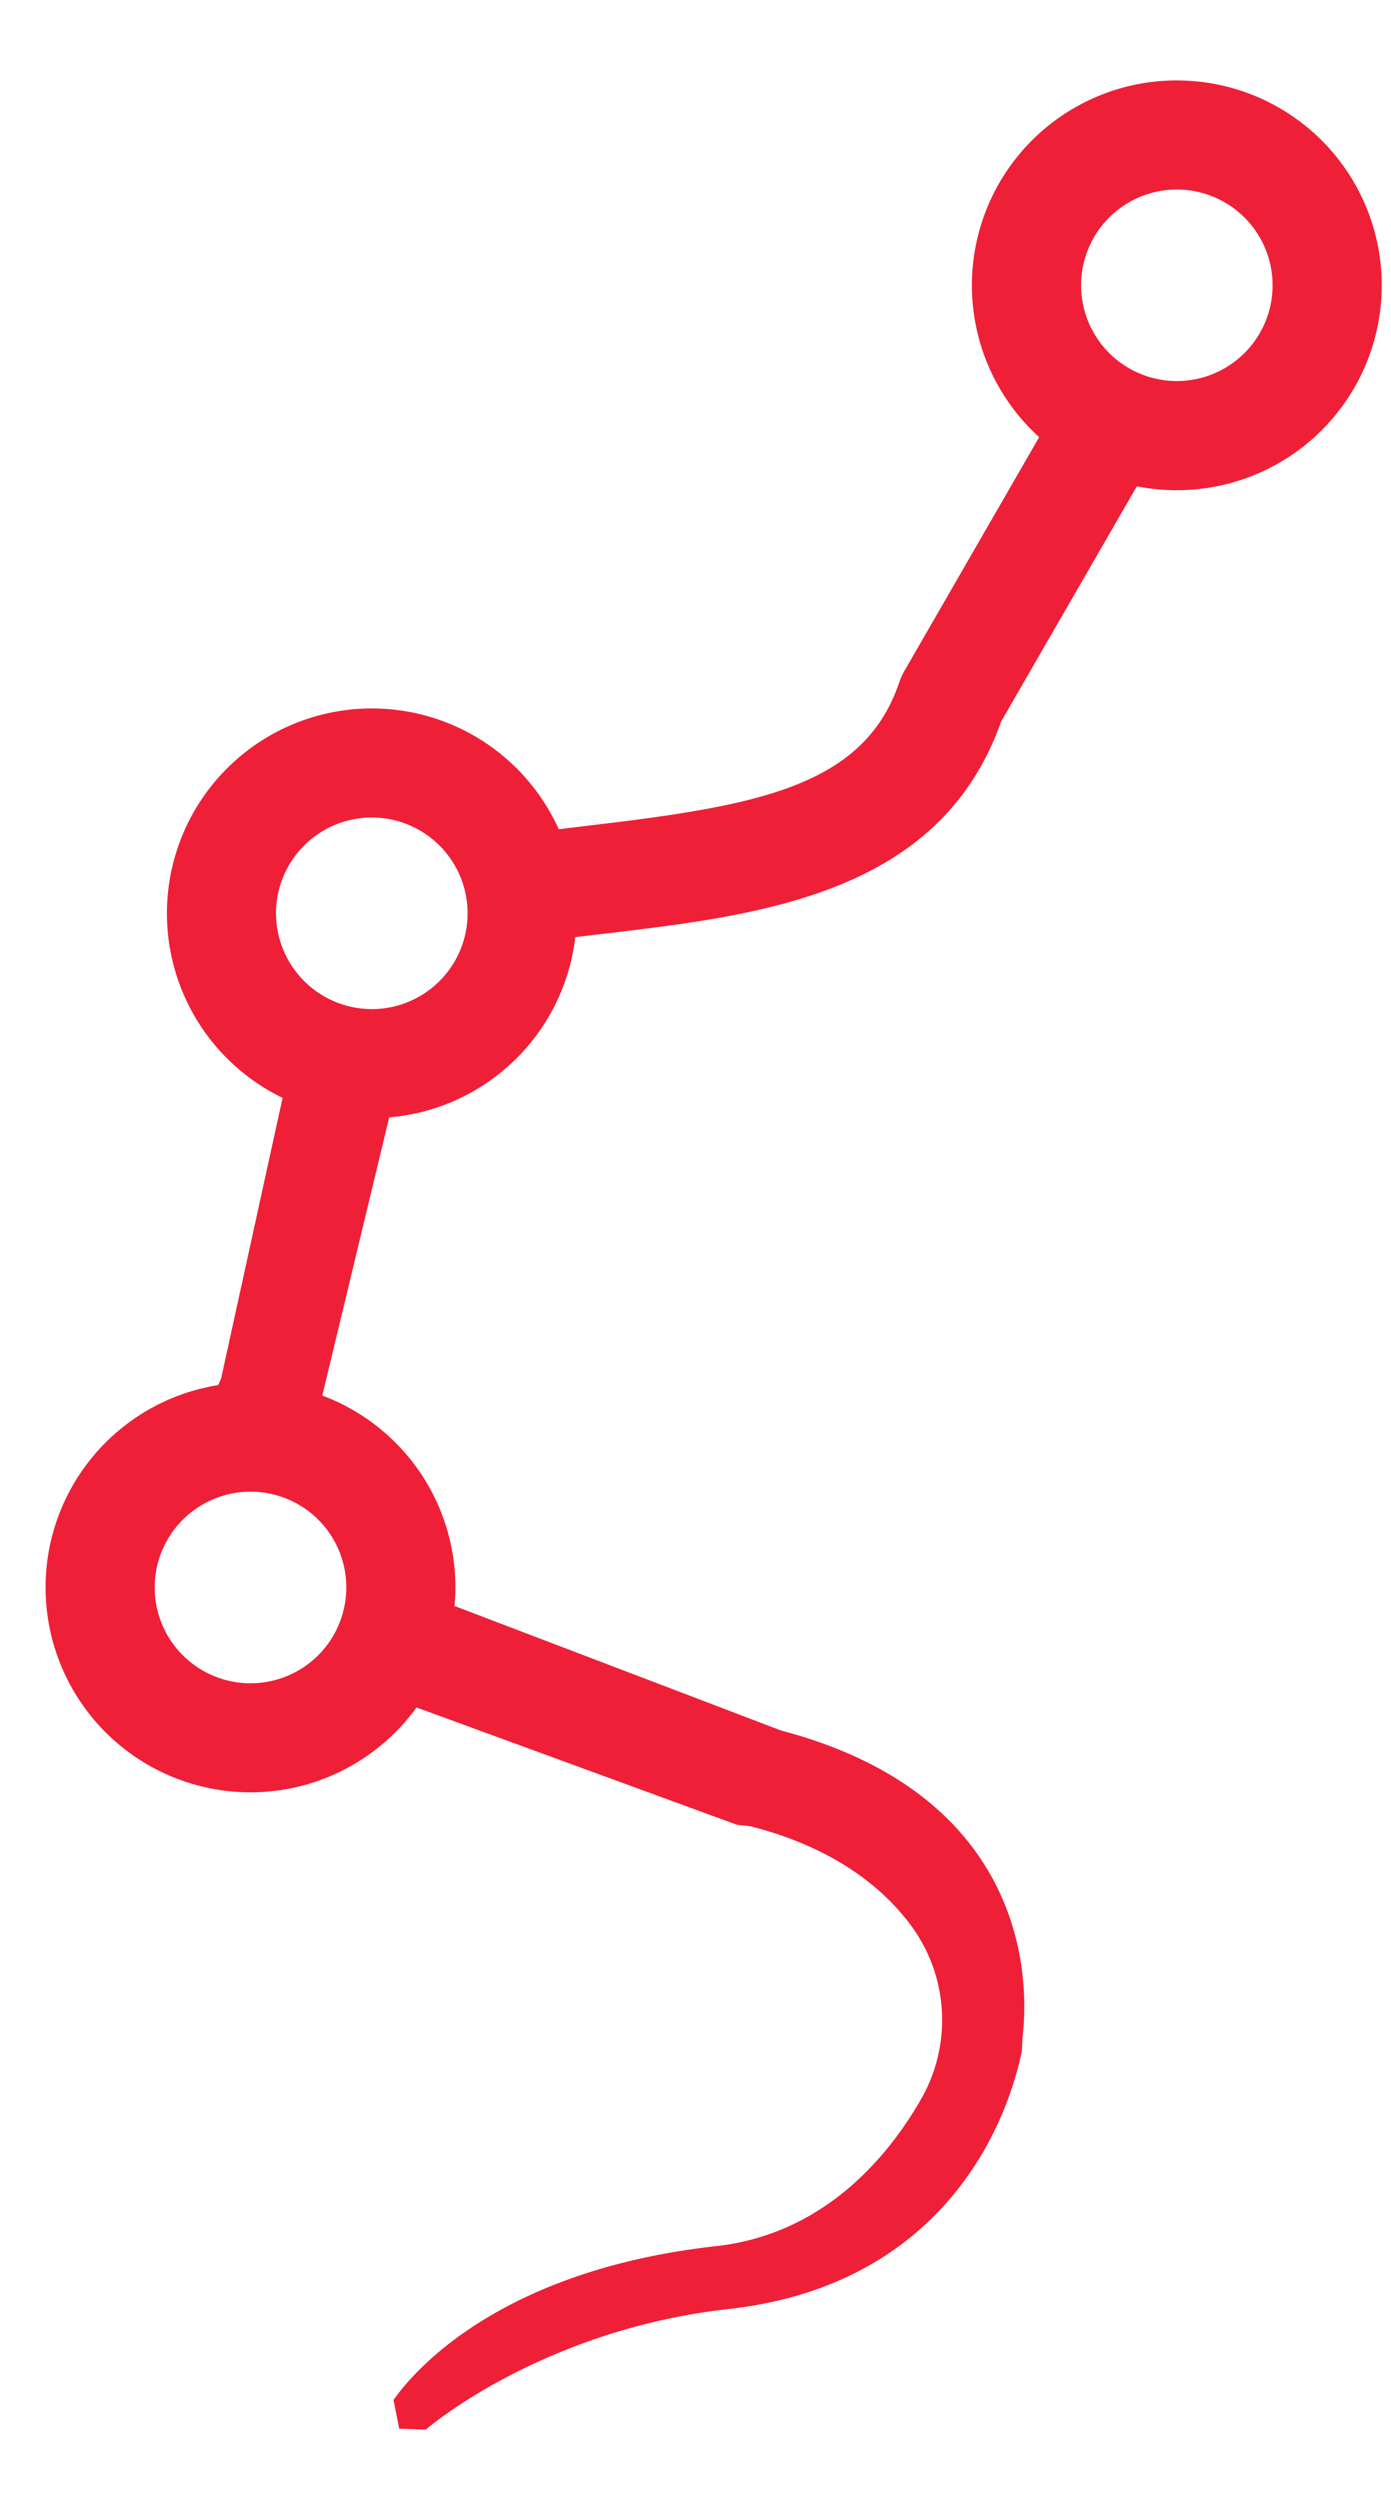 <svg viewBox="455.064 188.928 216.212 388.608" xmlns="http://www.w3.org/2000/svg" data-name="Layer 1" id="Layer_1" style="max-height: 500px" width="216.212" height="388.608"><defs><style>.cls-1{fill:#ef1f37;}</style></defs><path d="M637.99,201.427a31.85,31.85,0,0,0-21.4,55.447l-21,36.423a10.127,10.127,0,0,0-.735,1.653c-5.441,16.113-21.709,19.166-47.843,22.247-1.7.212-3.406.41-5.1.622a31.855,31.855,0,1,0-42.924,41.751L489.43,403.2c-.014.056-.212.48-.466,1.017a31.846,31.846,0,1,0,30.84,50.1l49.68,18.19c.3.113,2.007.212,2.318.3,12.833,3.307,20.466,9.427,24.932,15.49a24.719,24.719,0,0,1,1.4,27.066c-5.258,9.117-15.222,20.848-31.758,22.685-36.522,4.056-48.861,22.176-50.147,23.9l.89,4.467,4.127.155c.085-.113,17.979-15.5,47.009-18.741,31.646-3.506,42.7-26.19,45.61-39.928.057-.255.127-2.177.127-2.177,1.541-12.989-2.12-38.486-37.5-47.814l-50.782-19.364a27.721,27.721,0,0,0,.141-2.883,31.838,31.838,0,0,0-20.692-29.822l10.4-43.235A31.818,31.818,0,0,0,544.481,334.6c1.5-.2,3.011-.367,4.523-.551,24.48-2.9,52.2-6.176,61.68-32.988l21.088-36.55a31.846,31.846,0,1,0,6.218-63.079Zm-129.1,234.239a14.89,14.89,0,1,1-14.882-14.883A14.865,14.865,0,0,1,508.892,435.666Zm3.958-89.891a14.916,14.916,0,0,1-14.883-14.883,14.89,14.89,0,1,1,14.883,14.883Zm125.14-97.622a14.883,14.883,0,1,1,14.883-14.883A14.887,14.887,0,0,1,637.99,248.153Z" class="cls-1"/></svg>